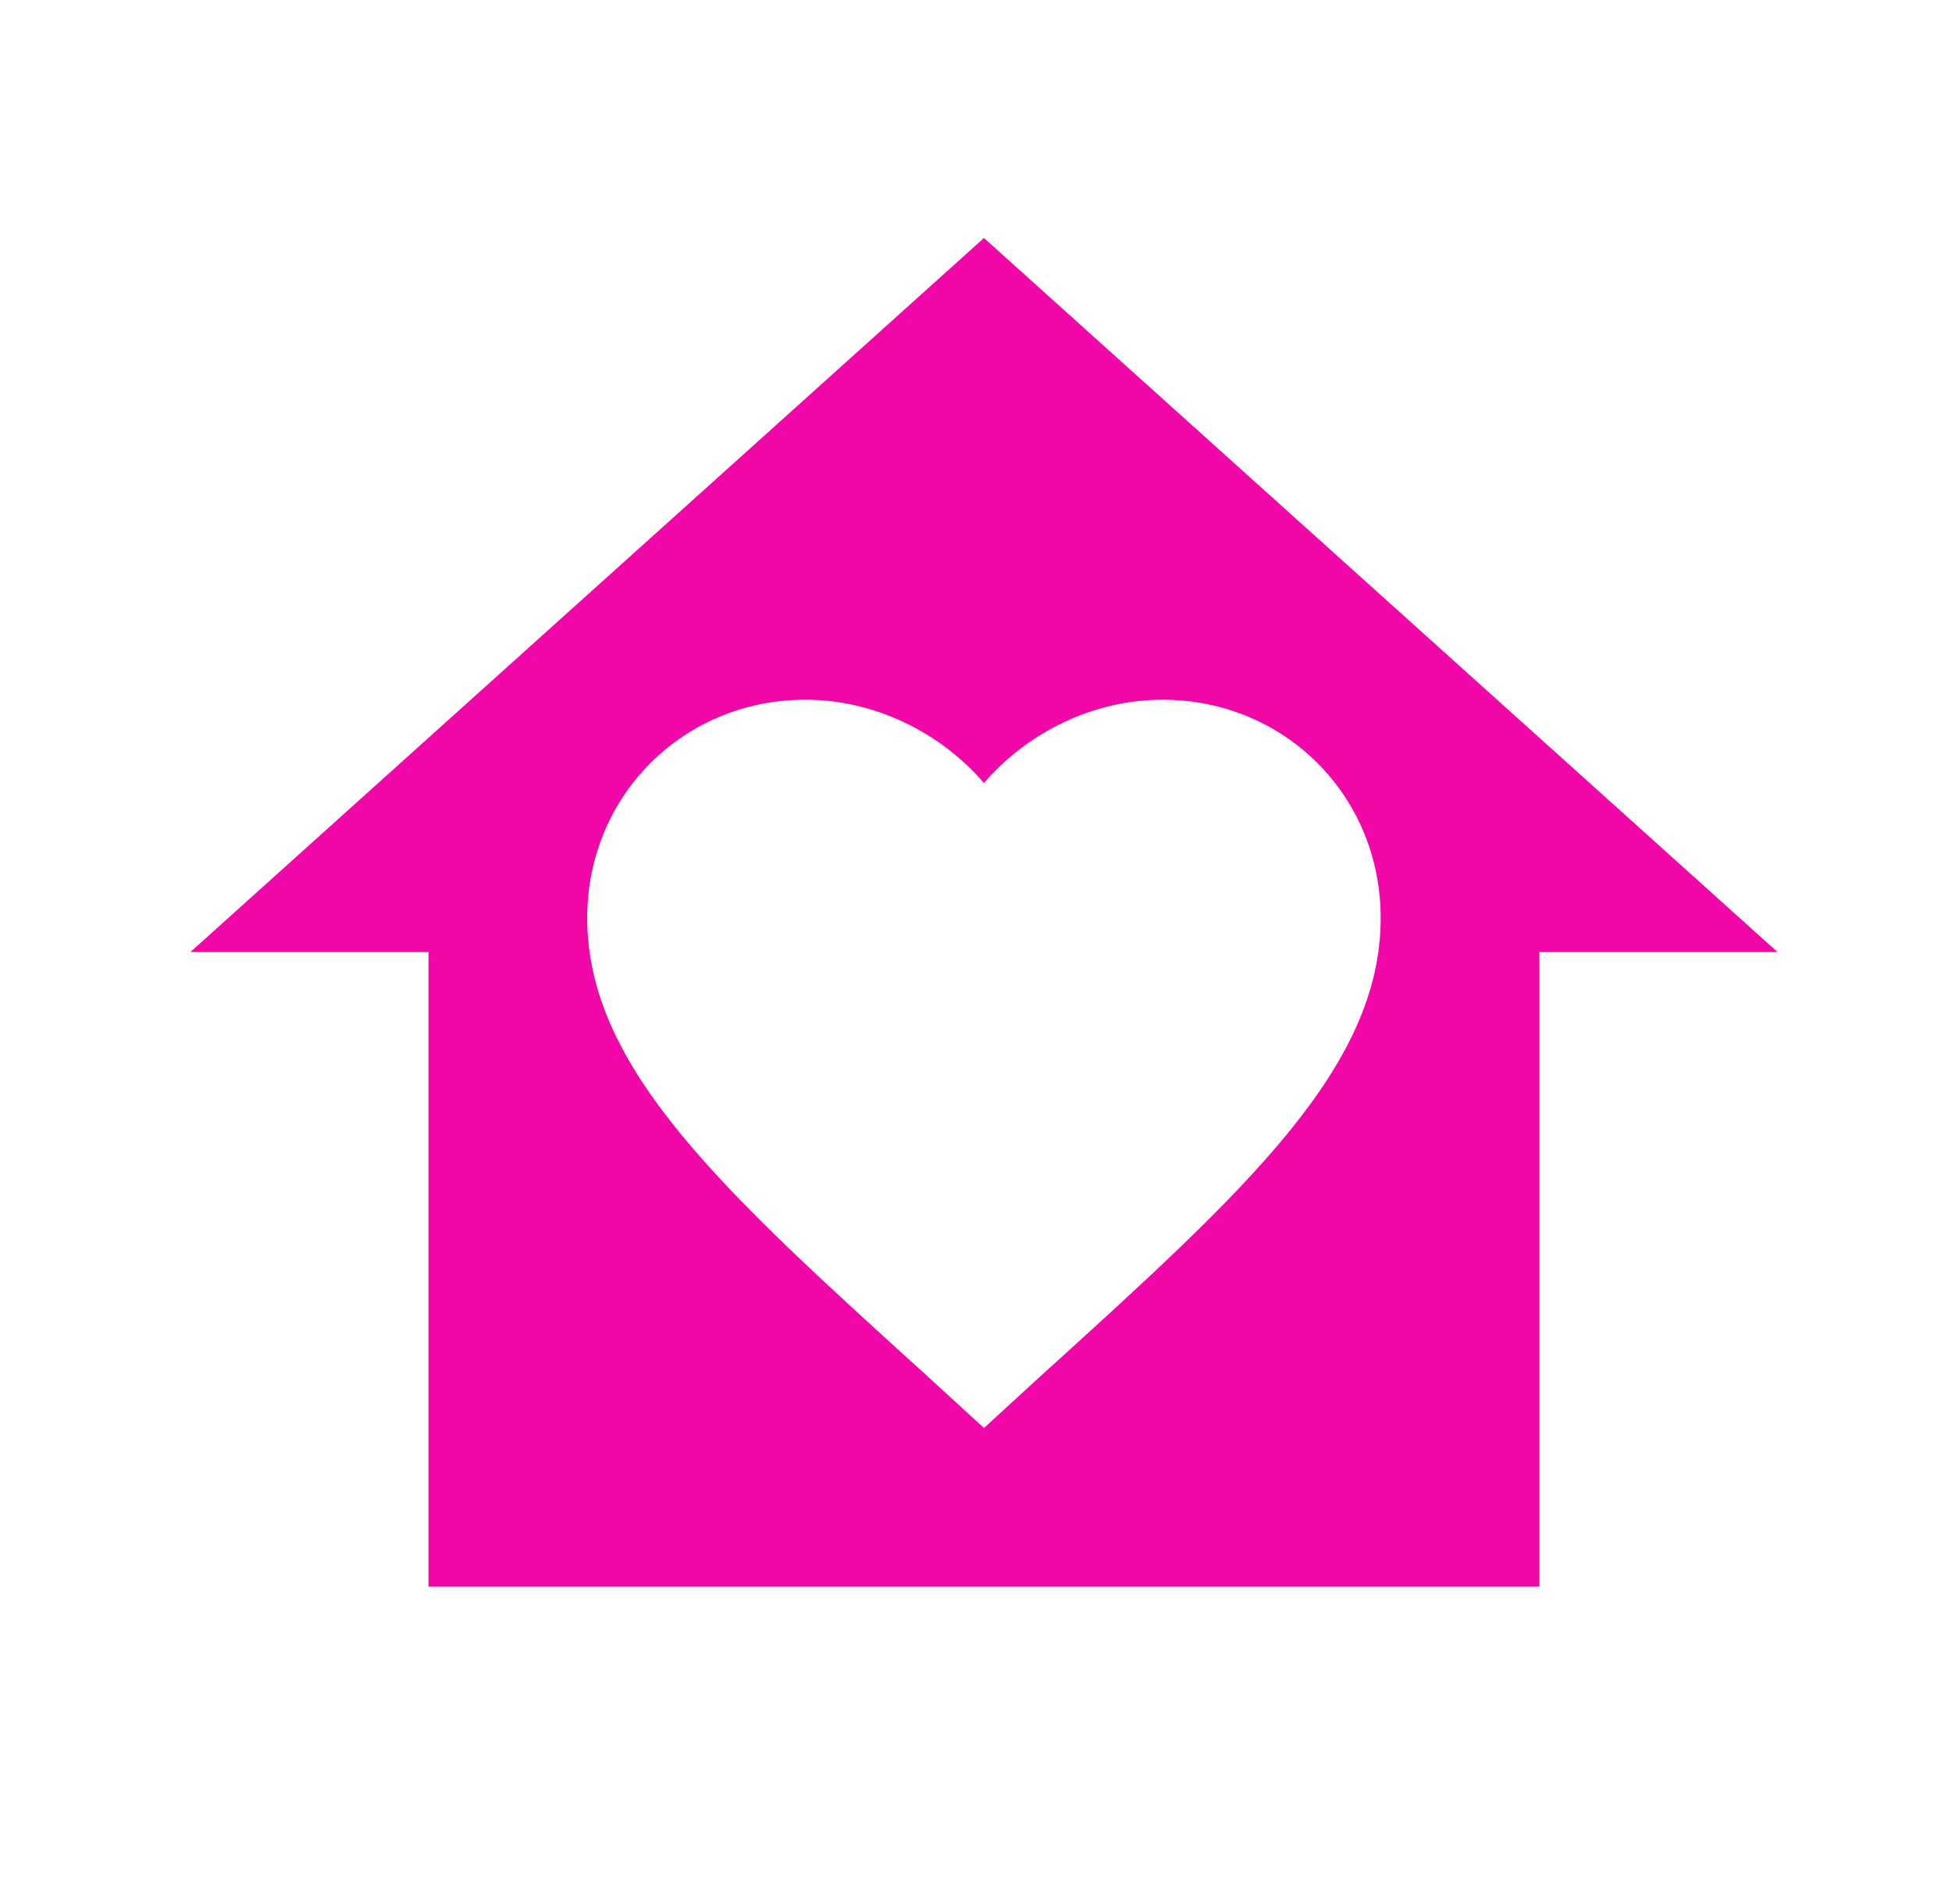 <svg width="41" height="40" viewBox="0 0 41 40" fill="none" xmlns="http://www.w3.org/2000/svg">
<path d="M4 20L20.667 5L37.334 20H32.334V33.333H9V20H4ZM20.667 30L21.867 28.9C26.167 25 29 22.433 29 19.283C29 16.717 26.983 14.7 24.417 14.7C22.967 14.7 21.584 15.383 20.667 16.45C19.75 15.383 18.367 14.7 16.917 14.7C14.35 14.7 12.334 16.717 12.334 19.283C12.334 22.433 15.167 25 19.467 28.9L20.667 30Z" fill="#F106A7"/>
</svg>
